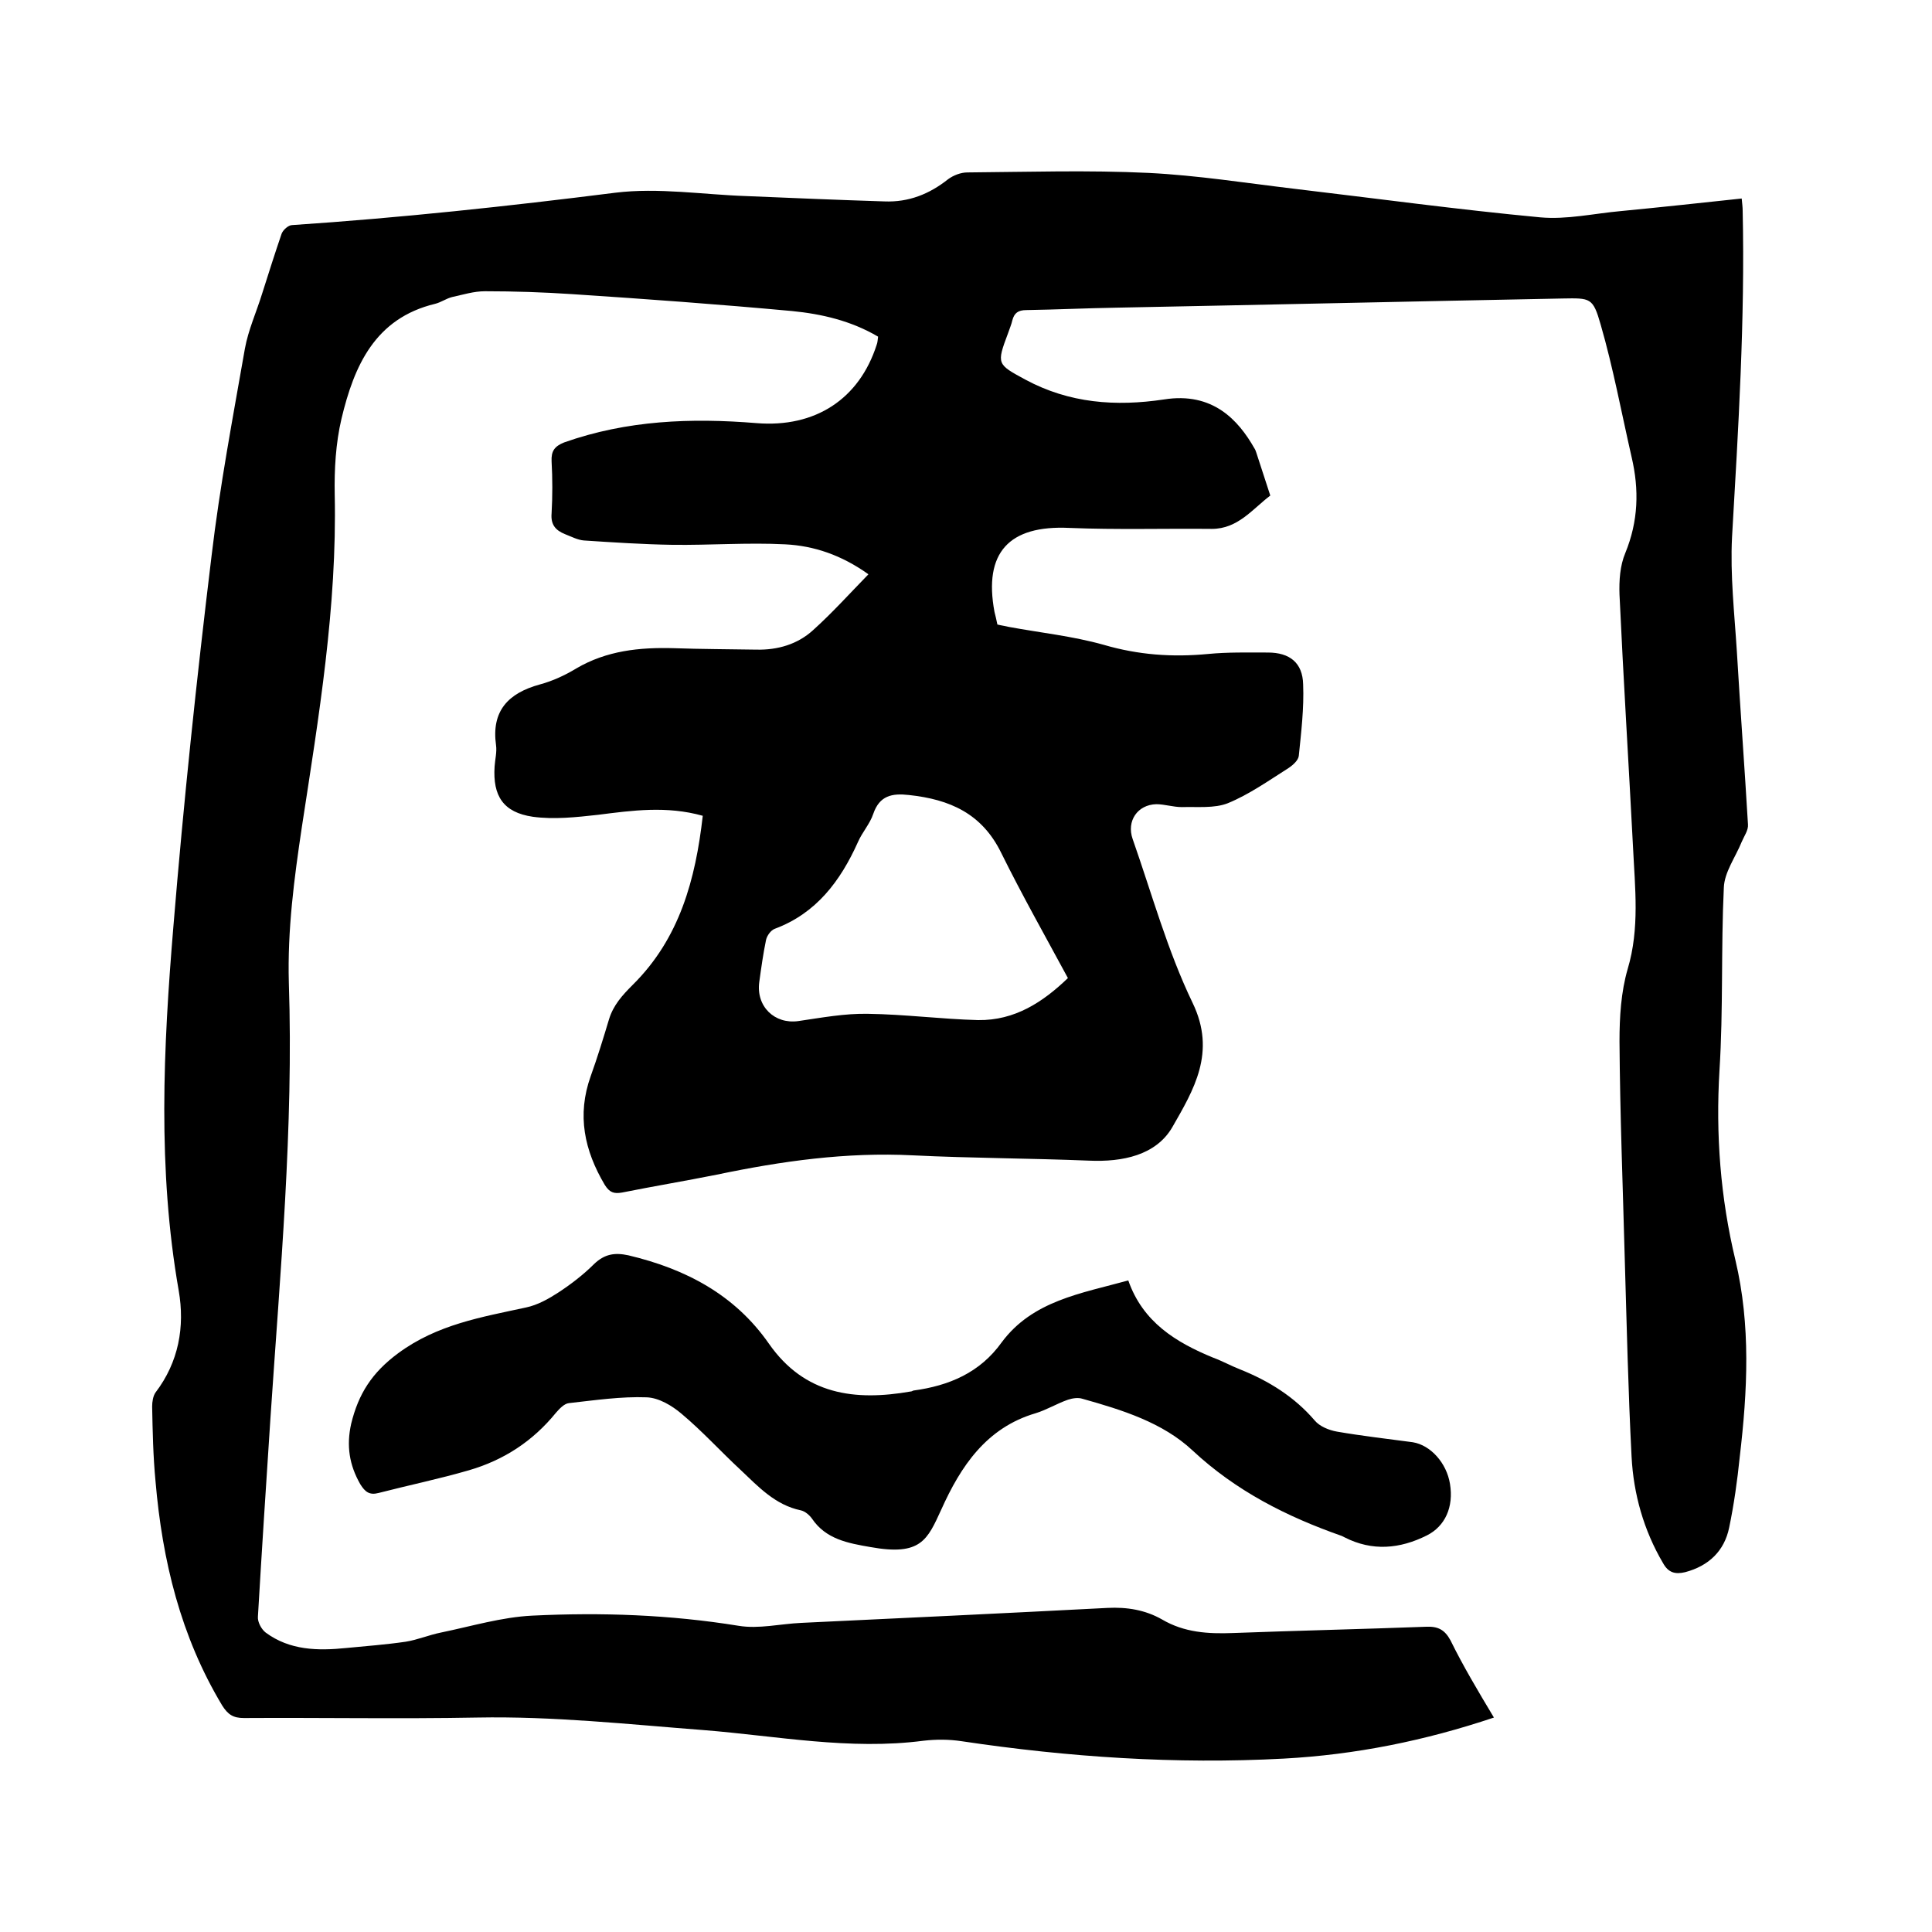 <svg enable-background="new 0 0 400 400" viewBox="0 0 400 400" xmlns="http://www.w3.org/2000/svg"><path d="m309.3 355.6c-14.3 4.8-28.7 7.7-43.5 8.5-22.4 1.2-44.6-.3-66.7-3.6-2.6-.4-5.3-.4-7.9-.1-15.3 2-30.4-1-45.5-2.2-15.6-1.2-31.2-2.9-46.9-2.6-16.1.3-32.2 0-48.3.1-2.2 0-3.3-.7-4.5-2.6-8.6-14.3-12.4-30-13.8-46.4-.5-5.2-.6-10.4-.7-15.5 0-1 .2-2.2.7-2.9 4.8-6.3 6.1-13.6 4.8-21.1-4.4-25.1-3.2-50.2-1.1-75.4 2.1-25.6 4.8-51.2 7.9-76.7 1.7-14.4 4.4-28.6 6.9-42.9.7-3.9 2.4-7.6 3.6-11.5 1.3-4.1 2.6-8.2 4-12.3.3-.8 1.4-1.8 2.2-1.8 22.4-1.5 44.7-3.9 66.9-6.7 8.9-1.1 18.2.4 27.2.7 9.5.4 19 .8 28.5 1.1 5 .2 9.3-1.5 13.2-4.6 1.1-.8 2.6-1.4 4-1.4 12.5-.1 25-.5 37.5.1 10.1.5 20.2 2.1 30.3 3.3 16.9 2 33.8 4.3 50.8 5.9 5.5.5 11.1-.8 16.7-1.3 8.3-.8 16.6-1.7 25-2.6.1 1.1.2 1.8.2 2.5.5 22.6-.9 45.1-2.2 67.6-.4 7.9.5 15.8 1 23.7.7 11.9 1.6 23.9 2.3 35.8.1 1.2-.8 2.4-1.3 3.6-1.3 3.2-3.6 6.3-3.7 9.5-.6 12.6-.1 25.2-.9 37.8-.8 13.3.2 26.4 3.3 39.3 3.2 13.5 2.5 27.1.9 40.7-.5 4.9-1.2 9.9-2.2 14.7s-4.2 7.9-9.1 9.2c-2.1.5-3.5.1-4.6-1.9-4-6.8-6.1-14.3-6.5-22-.7-13.5-1-27.1-1.4-40.6-.4-15.1-1-30.3-1.1-45.4 0-5 .3-10.2 1.7-15 2.5-8.4 1.5-16.8 1.1-25.2-.9-17.4-2-34.9-2.8-52.3-.1-2.9.1-6 1.2-8.6 2.7-6.6 2.9-13.1 1.3-19.9-2.1-9.2-3.8-18.4-6.4-27.4-1.6-5.6-2.1-5.5-7.9-5.4-30.8.6-61.6 1.3-92.3 1.9-6.2.1-12.5.4-18.7.5-1.7 0-2.5.6-2.9 2.1-.2.9-.6 1.8-.9 2.7-2.4 6.4-2.3 6.4 3.6 9.6 9.1 4.9 18.7 5.6 28.7 4.1 10.1-1.6 15.4 4.3 18.7 10.1.2.3.3.6.4.9 1 3 1.9 5.9 2.9 8.9-3.7 2.8-6.7 6.9-12.1 6.9-9.8-.1-19.7.2-29.5-.2-12.5-.6-17.8 5.1-15.5 17.4.2.8.4 1.6.6 2.6.8.2 1.6.3 2.4.5 6.5 1.2 13.2 1.9 19.6 3.7 7.2 2.1 14.2 2.6 21.6 1.9 4.1-.4 8.2-.3 12.4-.3 4.5 0 7.2 2.1 7.3 6.6.2 4.9-.4 9.9-.9 14.8-.1.9-1.2 1.9-2.1 2.5-4.1 2.6-8.2 5.5-12.6 7.3-2.8 1.1-6.3.7-9.5.8-1.8 0-3.6-.6-5.3-.6-3.9.1-6.2 3.5-4.9 7.2 4 11.4 7.2 23.1 12.4 33.9 5 10.3.2 18.1-4.2 25.8-3.4 5.8-10.3 7.2-17.2 6.9-12.2-.5-24.3-.5-36.5-1.1-13.8-.7-27.2 1.2-40.6 4-6.5 1.3-13.1 2.4-19.6 3.7-1.7.3-2.6 0-3.6-1.6-4.2-7.1-5.8-14.4-2.9-22.5 1.4-3.9 2.6-7.8 3.8-11.8.9-2.9 2.7-4.9 4.9-7.1 9.7-9.6 13-21.8 14.5-35-7.5-2.1-14.6-1.1-21.7-.2-4.5.5-9.1 1-13.5.4-6.1-.9-8.3-4.3-7.9-10.4.1-1.5.5-3 .3-4.4-1-7.1 2.5-10.8 9.1-12.6 2.6-.7 5.2-1.9 7.5-3.3 6.3-3.7 13.1-4.4 20.2-4.2 5.7.2 11.4.2 17.1.3 4.4.1 8.5-1.1 11.7-4 4-3.6 7.6-7.6 11.5-11.6-5.6-4-11.3-5.9-17.2-6.2-7.8-.4-15.6.2-23.4.1-6.1-.1-12.2-.5-18.3-.9-1.3-.1-2.6-.8-3.9-1.3-2-.8-3-2-2.8-4.3.2-3.6.2-7.2 0-10.8-.1-2.1.6-3.1 2.6-3.9 13-4.6 26.3-5.1 39.8-4 12.2 1 21.3-5 24.9-16.2.2-.5.2-1 .3-1.7-5.6-3.3-11.7-4.7-17.8-5.3-15.2-1.4-30.3-2.5-45.5-3.5-6-.4-12-.6-18.1-.6-2.3 0-4.5.7-6.8 1.2-1.2.3-2.3 1.1-3.5 1.4-12.5 3-16.8 12.9-19.4 23.8-1.2 5.1-1.5 10.5-1.4 15.7.5 23.2-3.3 46-6.8 68.8-1.6 10.7-3 21.3-2.7 32.2 1 30.1-1.8 60.1-3.8 90.1-.9 13.7-1.8 27.5-2.6 41.2-.1 1.1.7 2.6 1.6 3.3 5 3.7 10.8 3.8 16.7 3.2 4.1-.4 8.2-.7 12.3-1.3 2.5-.4 4.8-1.4 7.3-1.9 6.3-1.3 12.6-3.2 18.9-3.5 14.3-.7 28.5-.2 42.7 2.1 4.2.7 8.6-.4 13-.6 21.1-1 42.3-2 63.4-3.1 4-.2 7.8.4 11.3 2.4 4.6 2.7 9.5 3 14.7 2.8 13.3-.5 26.6-.8 40-1.3 2.4-.1 3.8.6 5 2.8 2.6 5.3 5.7 10.5 9 16zm-88.2-153.1c-4.7-8.7-9.5-17.2-13.8-25.9-4-8.2-10.7-11.1-19.1-12-3.5-.4-6.1.1-7.4 3.9-.7 2.1-2.3 3.8-3.2 5.9-3.6 8-8.6 14.7-17.2 17.9-.8.3-1.6 1.4-1.8 2.3-.6 2.9-1 5.8-1.4 8.7-.7 5.1 3.2 8.8 8.1 8.1 4.8-.7 9.6-1.6 14.4-1.5 7.6.1 15.2 1.1 22.8 1.3 7.6.1 13.4-3.7 18.6-8.7z"/><path d="m233.6 265.1c3 8.6 9.8 12.8 17.6 16 1.9.7 3.7 1.7 5.5 2.4 6 2.4 11.3 5.7 15.5 10.6 1 1.2 2.9 2 4.6 2.3 5.2.9 10.5 1.5 15.7 2.2 3.7.6 7 4.3 7.7 8.6.8 4.8-1 8.8-4.8 10.7-5.6 2.8-11.3 3.3-17 .4-.2-.1-.4-.2-.6-.3-11.4-4-21.9-9.3-30.9-17.7-6.2-5.8-14.6-8.4-22.8-10.7-.9-.3-2.1-.1-3 .2-2.3.8-4.4 2.1-6.7 2.8-10.2 3-15.5 11-19.5 19.9-2.9 6.3-4.2 9.7-14.7 7.8-4.6-.8-9.2-1.6-12.1-5.9-.5-.7-1.4-1.5-2.3-1.7-5.3-1.1-8.8-4.9-12.5-8.4-4.1-3.8-7.9-8-12.2-11.6-2-1.7-4.7-3.3-7.2-3.4-5.3-.2-10.7.6-16.1 1.2-1 .1-2 1.2-2.7 2-4.8 5.9-10.8 9.8-18 11.9-6.2 1.8-12.5 3.1-18.7 4.7-1.9.5-2.8-.2-3.8-1.8-2.3-4-2.9-8-1.9-12.5 1.5-6.2 4.3-10.6 9.7-14.6 8.1-6 17.3-7.5 26.5-9.5 2.4-.5 4.7-1.8 6.7-3.1 2.6-1.7 5.2-3.7 7.4-5.9 2.2-2.1 4.3-2.4 7.1-1.8 11.8 2.8 22 8.1 29.1 18.3 7.4 10.6 17.8 11.9 29.3 9.9.2 0 .4-.1.6-.2 7.4-1 13.8-3.7 18.3-10 6.4-8.6 16.4-10.1 26.2-12.8z"/></svg>
